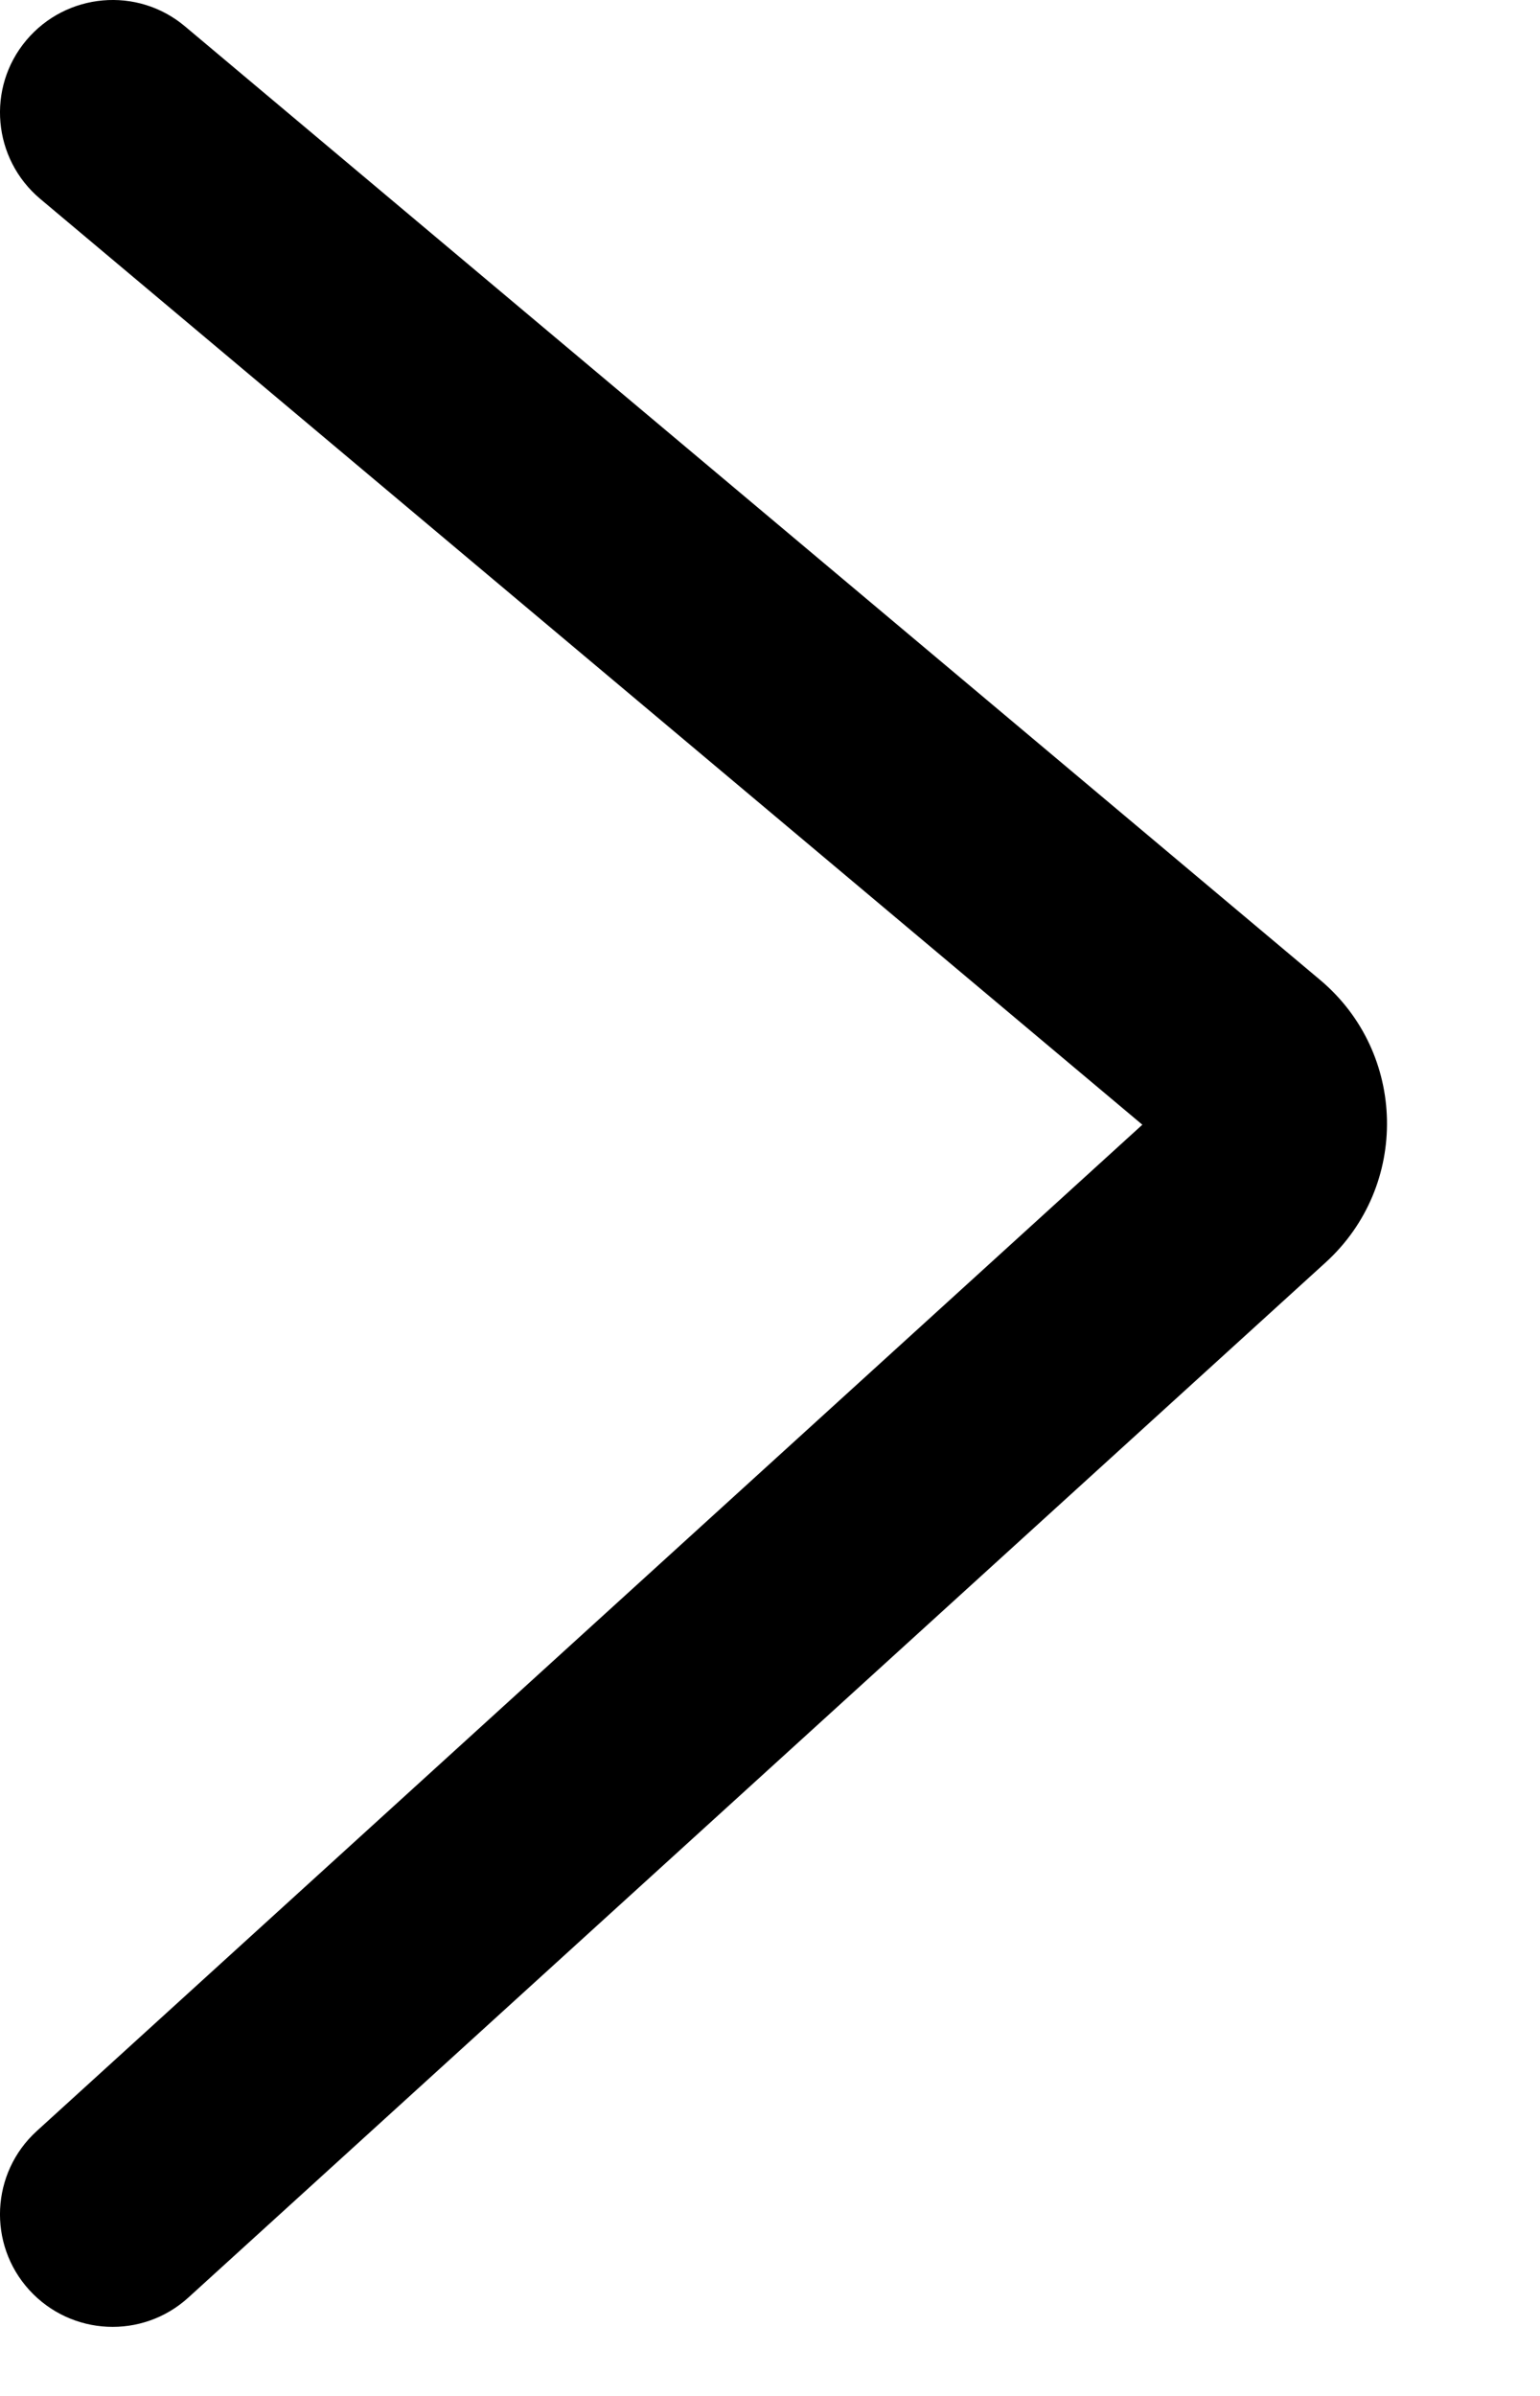 <svg width="9" height="14" viewBox="0 0 9 14" fill="none" xmlns="http://www.w3.org/2000/svg">
<path fill-rule="evenodd" clip-rule="evenodd" d="M0.154 0.235C0.388 -0.043 0.803 -0.08 1.081 0.154L7.715 5.726C8.223 6.153 8.238 6.93 7.747 7.377L1.101 13.425C0.832 13.67 0.416 13.65 0.171 13.381C-0.073 13.113 -0.054 12.697 0.215 12.452L6.676 6.572L0.235 1.162C-0.043 0.928 -0.08 0.513 0.154 0.235Z" fill="black"/>
</svg>
